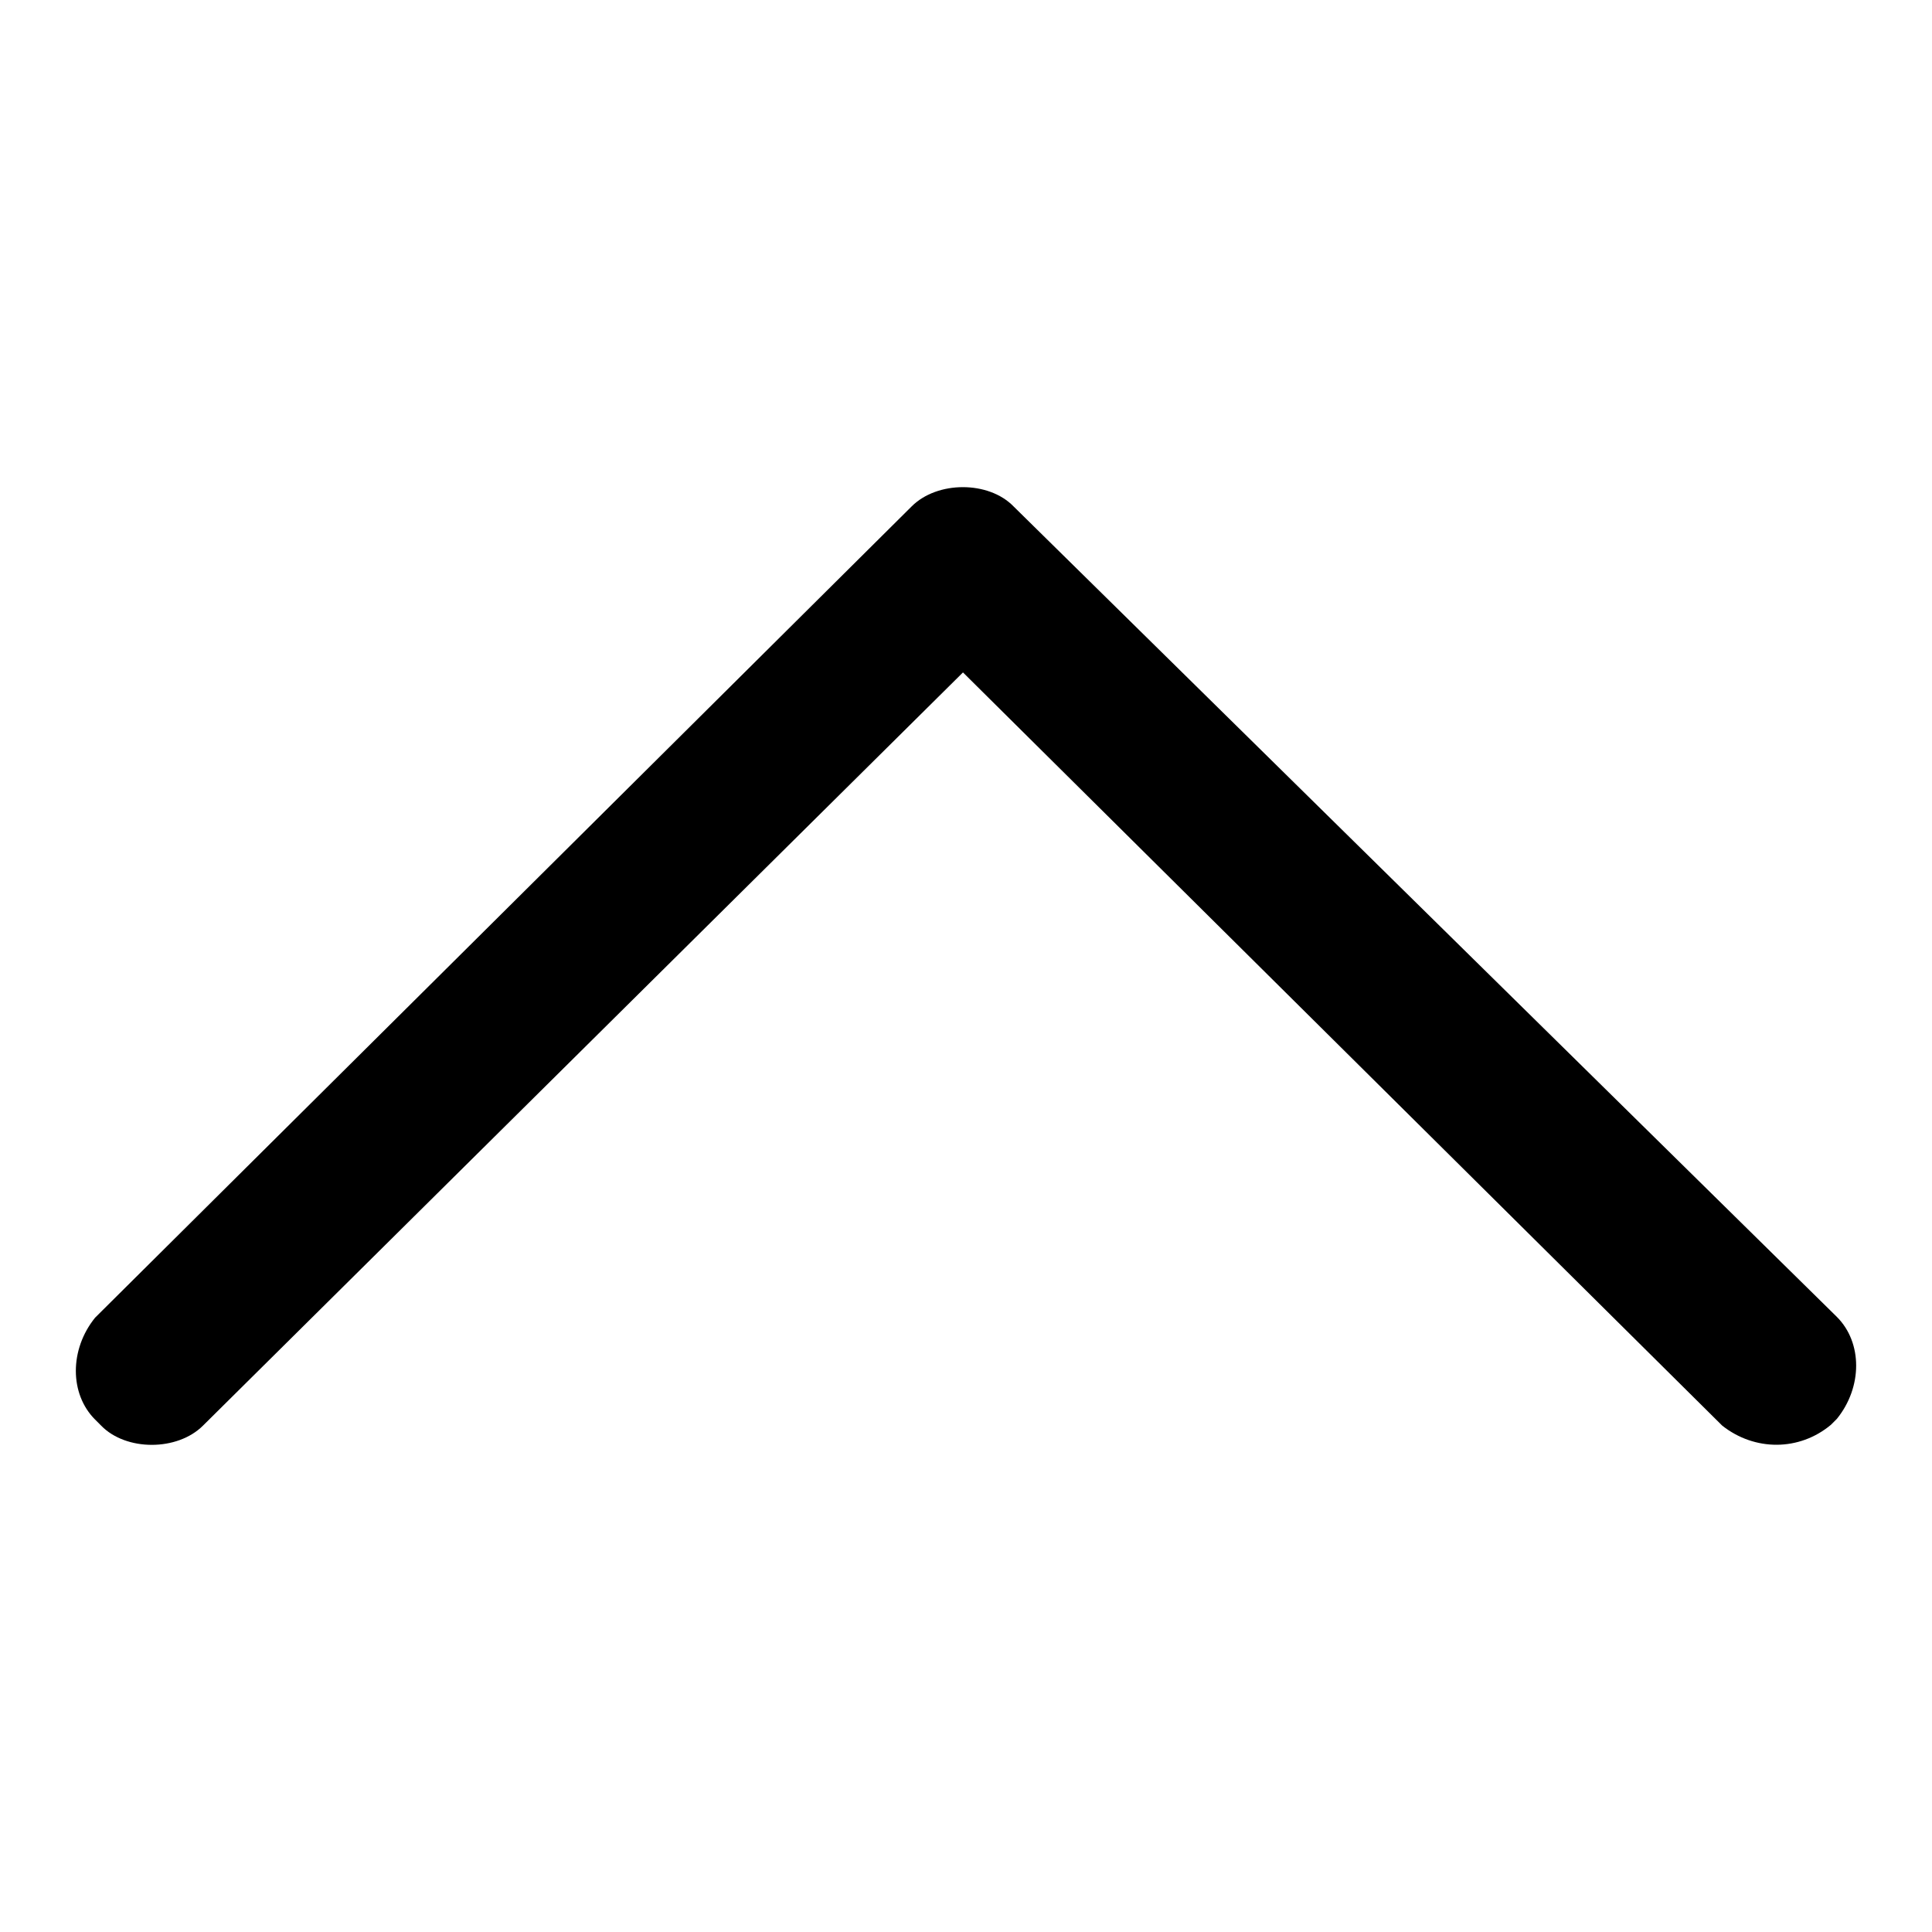 <?xml version="1.0" encoding="utf-8"?>
<!-- Svg Vector Icons : http://www.onlinewebfonts.com/icon -->
<!DOCTYPE svg PUBLIC "-//W3C//DTD SVG 1.1//EN" "http://www.w3.org/Graphics/SVG/1.1/DTD/svg11.dtd">
<svg version="1.1" xmlns="http://www.w3.org/2000/svg" xmlns:xlink="http://www.w3.org/1999/xlink" x="0px" y="0px" viewBox="0 0 256 256" enable-background="new 0 0 256 256" xml:space="preserve">
<g> <path fill="#000000" d="M228.2,188.9L127.6,89.1L26.9,188.9c-3.4,3.4-10.2,3.4-13.5,0l-0.8-0.8c-3.4-3.4-3.4-9.3,0-13.5L120.8,67.1 c3.4-3.4,10.2-3.4,13.5,0l109.1,107.4c3.4,3.4,3.4,9.3,0,13.5l-0.8,0.8C238.4,192.3,232.5,192.3,228.2,188.9L228.2,188.9z"/></g>
</svg>